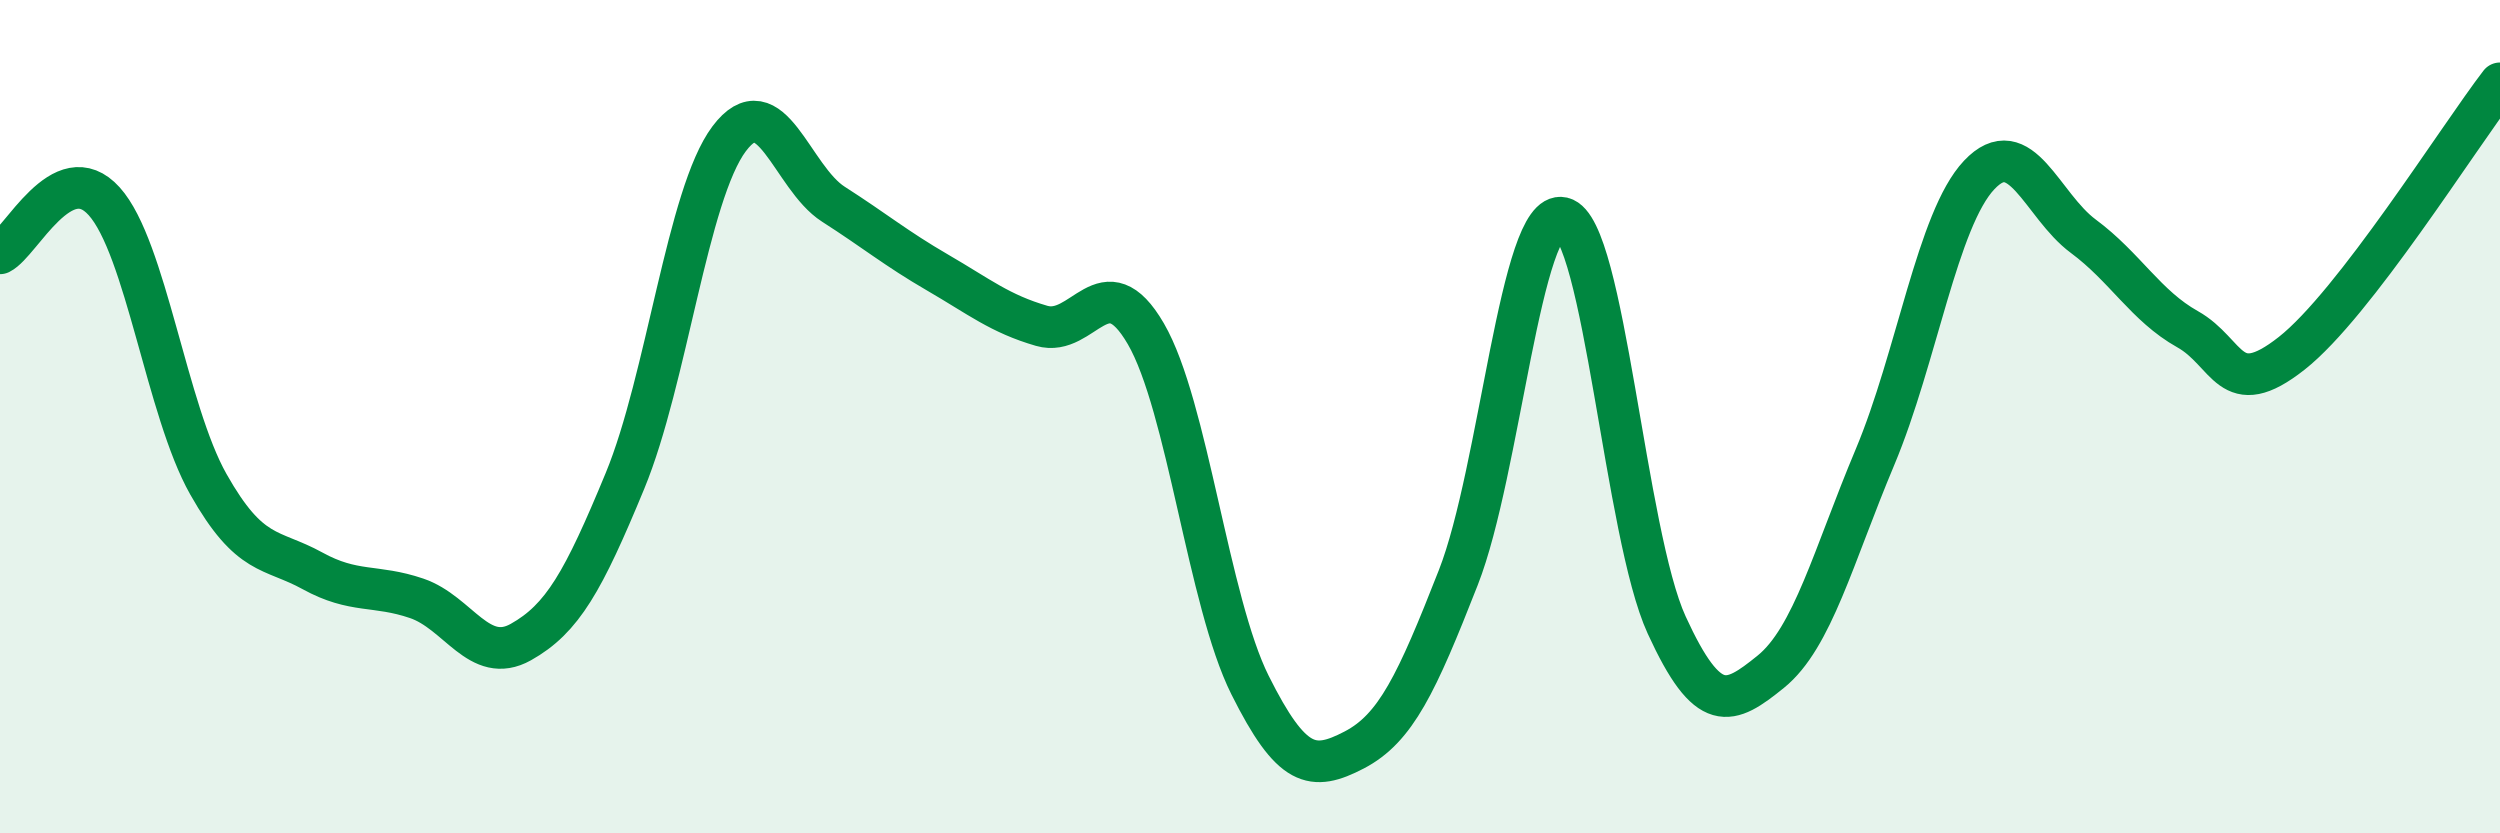 
    <svg width="60" height="20" viewBox="0 0 60 20" xmlns="http://www.w3.org/2000/svg">
      <path
        d="M 0,6.08 C 0.5,5.83 1.5,3.72 2.5,4.83 C 3.5,5.94 4,9.85 5,11.62 C 6,13.39 6.5,13.15 7.5,13.7 C 8.5,14.25 9,14.02 10,14.36 C 11,14.7 11.5,15.97 12.5,15.41 C 13.5,14.85 14,13.96 15,11.54 C 16,9.12 16.5,4.66 17.5,3.33 C 18.5,2 19,4.26 20,4.9 C 21,5.54 21.5,5.96 22.5,6.54 C 23.5,7.12 24,7.53 25,7.82 C 26,8.11 26.5,6.29 27.5,8.01 C 28.5,9.73 29,14.44 30,16.44 C 31,18.44 31.5,18.52 32.5,18 C 33.5,17.48 34,16.41 35,13.86 C 36,11.31 36.5,5 37.5,5.23 C 38.5,5.46 39,12.82 40,15 C 41,17.18 41.5,16.93 42.5,16.12 C 43.5,15.31 44,13.35 45,10.97 C 46,8.59 46.5,5.26 47.5,4.2 C 48.5,3.14 49,4.93 50,5.67 C 51,6.41 51.5,7.34 52.5,7.9 C 53.5,8.46 53.5,9.66 55,8.48 C 56.5,7.3 59,3.3 60,2L60 20L0 20Z"
        fill="#008740"
        opacity="0.1"
        stroke-linecap="round"
        stroke-linejoin="round"
      />
      <path
        d="M 0,6.08 C 0.5,5.83 1.5,3.72 2.5,4.83 C 3.5,5.94 4,9.85 5,11.62 C 6,13.39 6.5,13.15 7.5,13.7 C 8.5,14.25 9,14.02 10,14.36 C 11,14.7 11.5,15.97 12.5,15.41 C 13.5,14.85 14,13.96 15,11.54 C 16,9.12 16.5,4.66 17.5,3.33 C 18.5,2 19,4.26 20,4.9 C 21,5.54 21.5,5.96 22.5,6.54 C 23.5,7.12 24,7.53 25,7.82 C 26,8.11 26.5,6.29 27.5,8.01 C 28.5,9.73 29,14.44 30,16.44 C 31,18.44 31.5,18.52 32.5,18 C 33.5,17.48 34,16.41 35,13.86 C 36,11.31 36.5,5 37.5,5.23 C 38.5,5.46 39,12.82 40,15 C 41,17.18 41.5,16.93 42.5,16.12 C 43.5,15.31 44,13.35 45,10.97 C 46,8.59 46.5,5.26 47.5,4.2 C 48.5,3.14 49,4.93 50,5.67 C 51,6.41 51.5,7.34 52.5,7.9 C 53.5,8.46 53.5,9.66 55,8.48 C 56.5,7.3 59,3.3 60,2"
        stroke="#008740"
        stroke-width="1"
        fill="none"
        stroke-linecap="round"
        stroke-linejoin="round"
      />
    </svg>
  